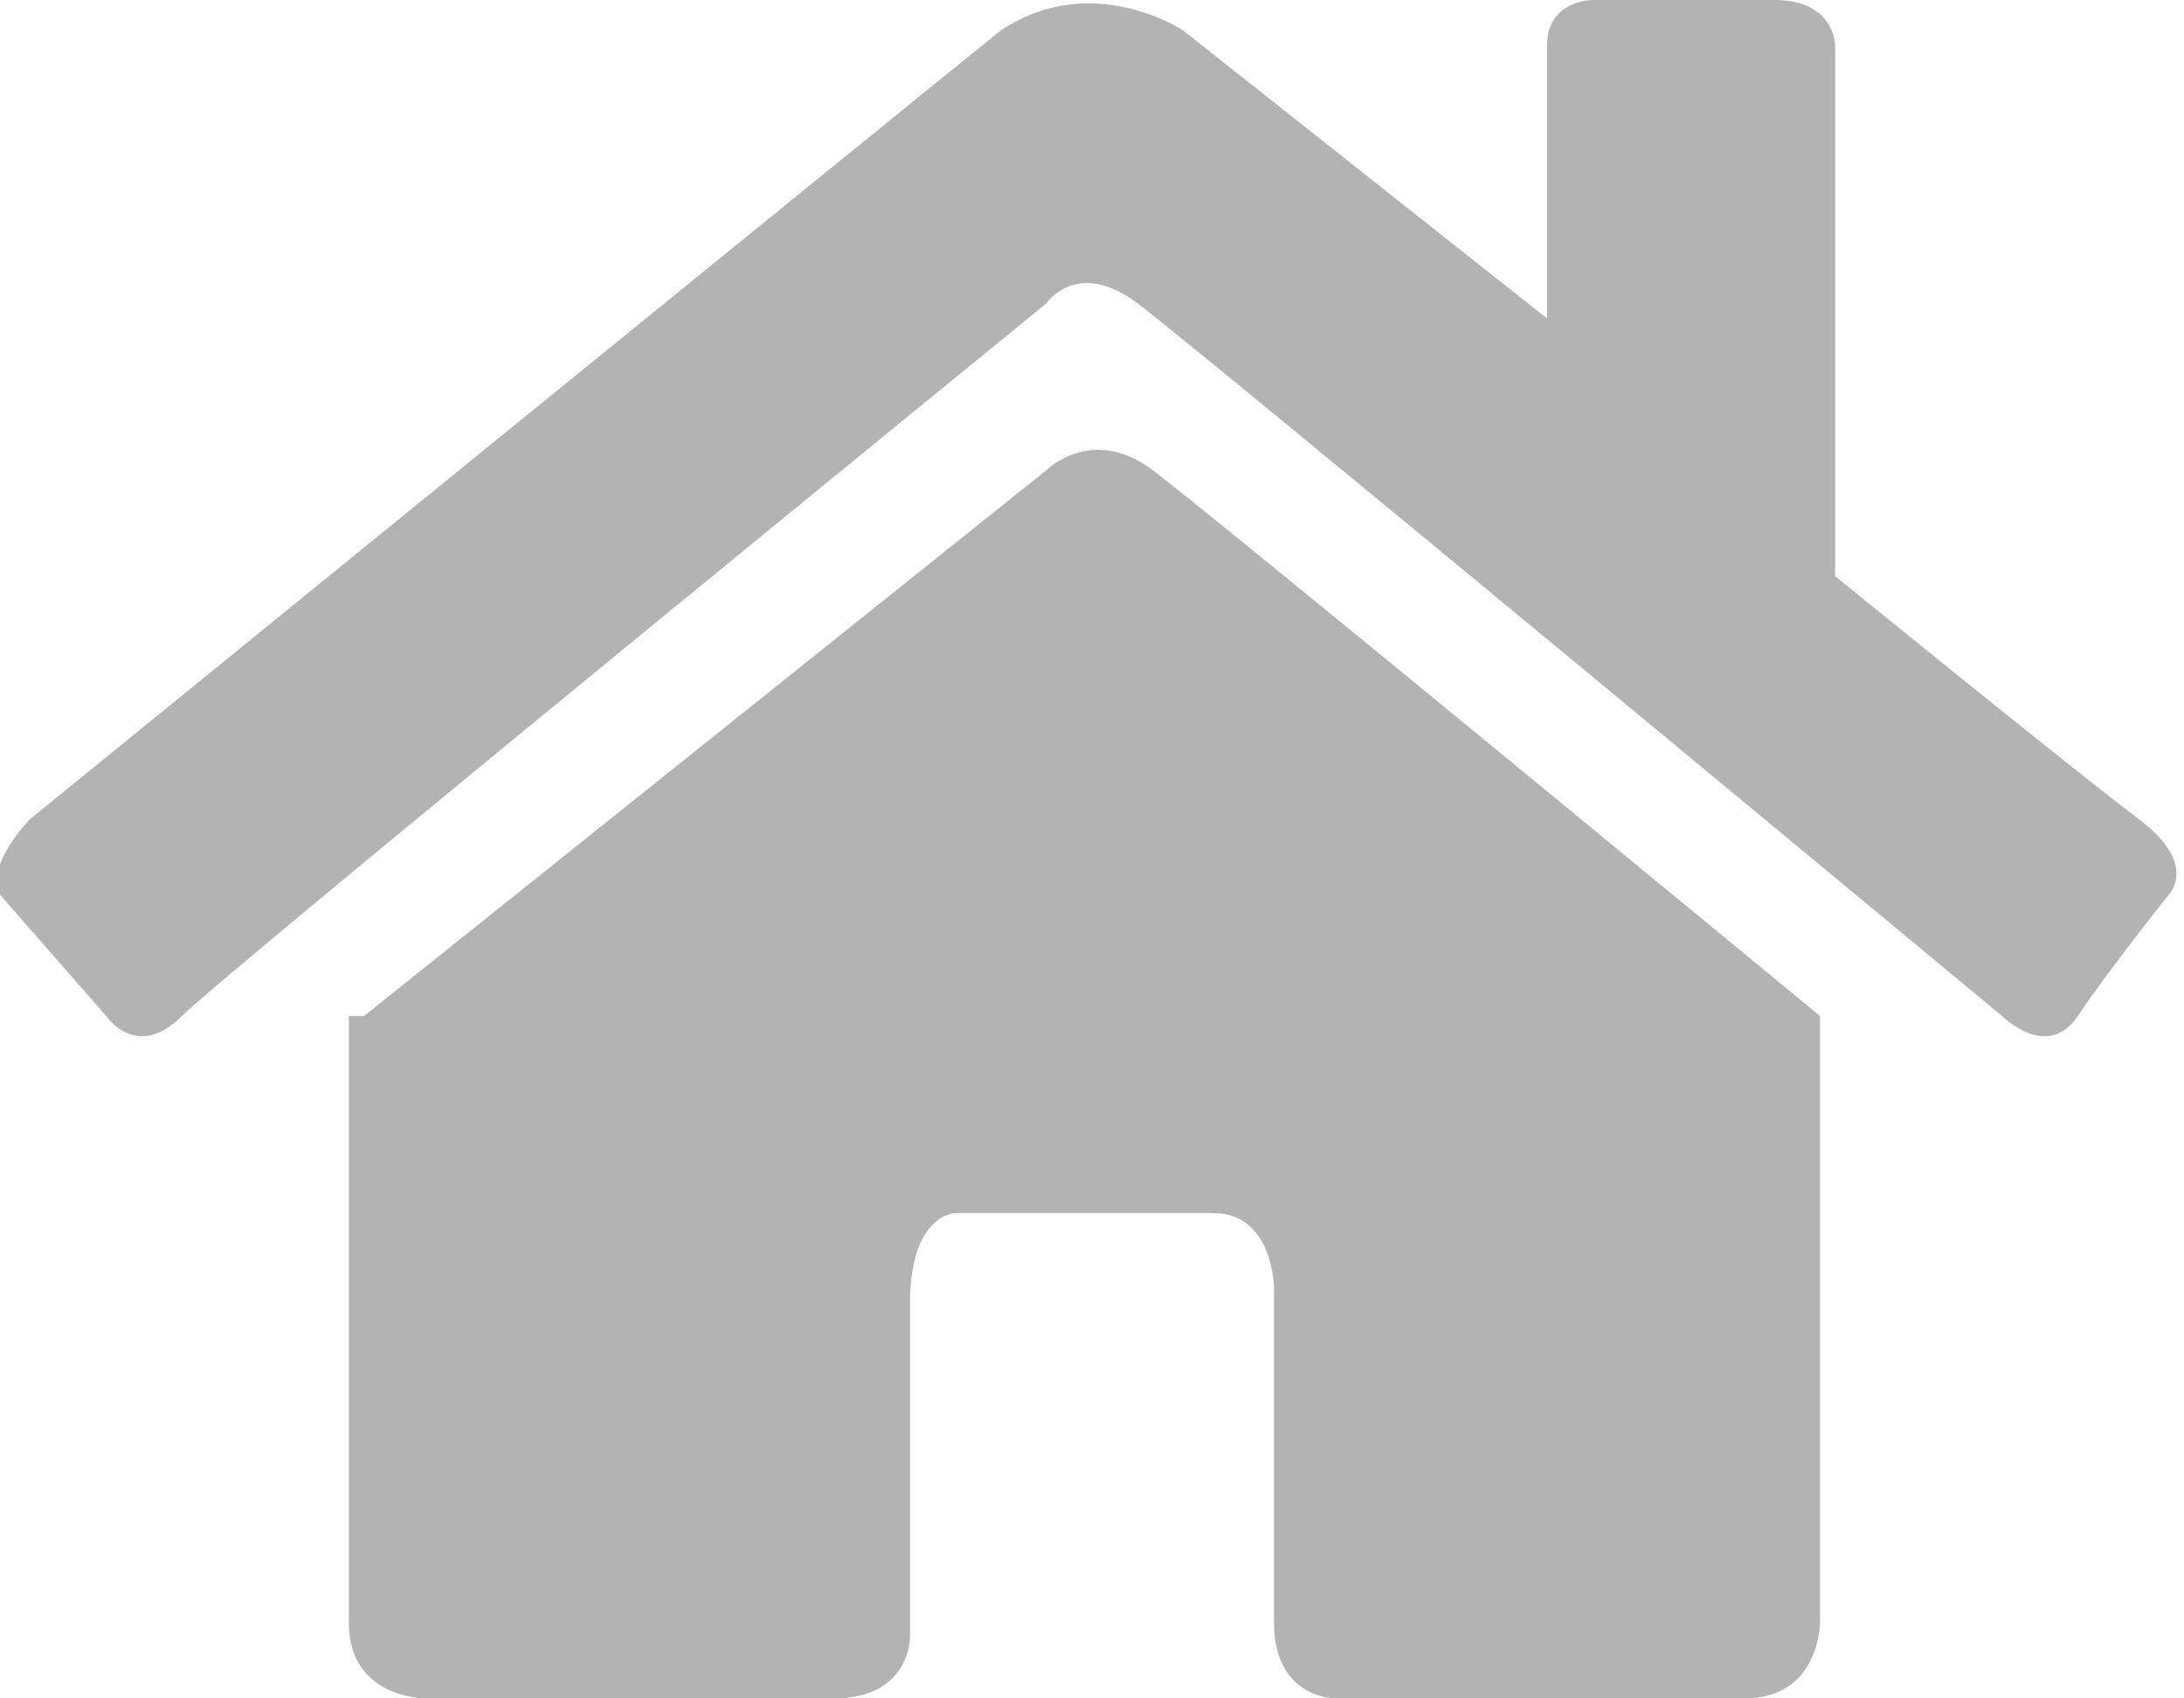 <?xml version="1.0" encoding="UTF-8"?>
<svg id="_レイヤー_1" data-name="レイヤー_1" xmlns="http://www.w3.org/2000/svg" version="1.1" viewBox="0 0 14.4 11.2">
  <!-- Generator: Adobe Illustrator 29.2.1, SVG Export Plug-In . SVG Version: 2.1.0 Build 116)  -->
  <defs>
    <style>
      .st0 {
        fill: #b3b3b3;
      }
    </style>
  </defs>
  <path class="st0" d="M0,5.9l.7.8s.2.3.5,0S6.9,2,6.9,2c0,0,.2-.3.6,0s5.7,4.7,5.7,4.7c0,0,.3.3.5,0s.6-.8.6-.8c0,0,.2-.2-.2-.5s-2-1.6-2-1.6V.3s0-.3-.4-.3h-1.2s-.3,0-.3.3v1.8L7.8.2s-.6-.4-1.2,0C6.1.6.2,5.4.2,5.4c0,0-.3.3-.2.5Z"/>
  <path class="st0" d="M2.4,6.7l4.5-3.6s.3-.3.7,0,4.4,3.6,4.4,3.6v4s0,.5-.5.5h-2.7s-.4,0-.4-.5v-2.2s0-.5-.4-.5h-1.7s-.3,0-.3.6v2.2s0,.4-.5.4h-2.7s-.5,0-.5-.5,0-4,0-4Z"/>
</svg>